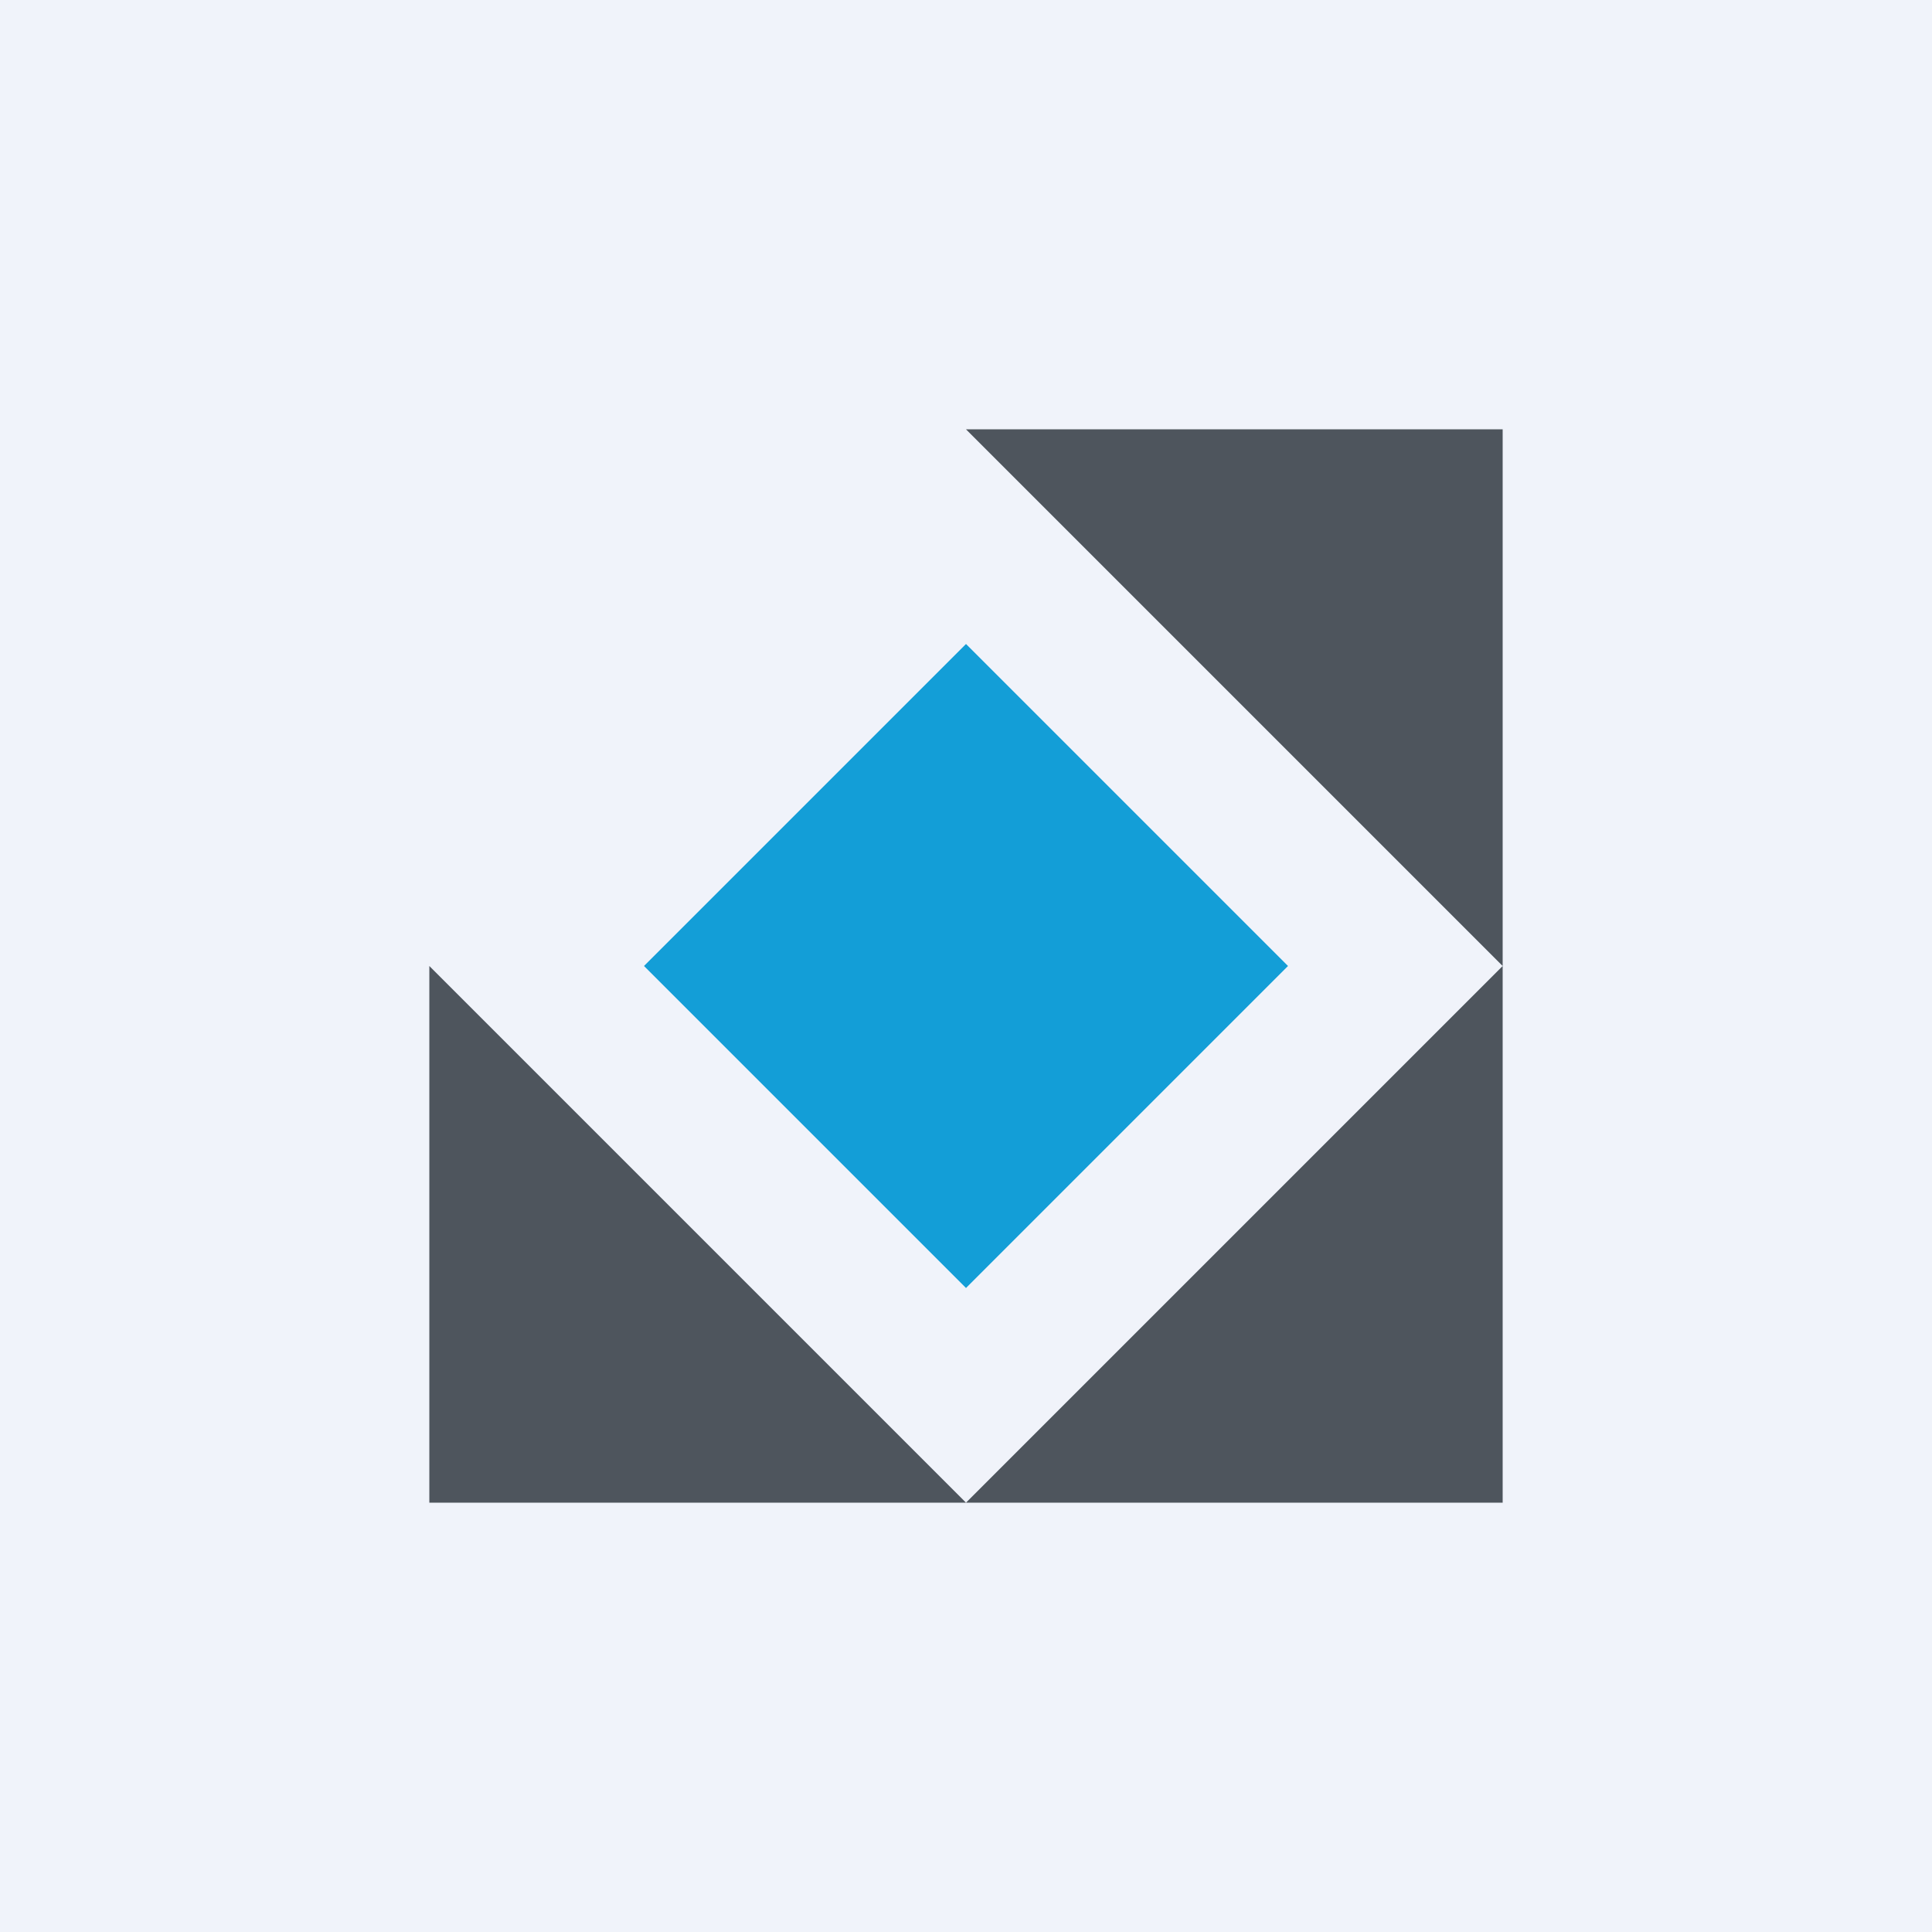 <!-- by TradingView --><svg width="18" height="18" fill="none" xmlns="http://www.w3.org/2000/svg"><path fill="#F0F3FA" d="M0 0h18v18H0z"/><path d="M14 4H9l5 5-5 5-5-5v5h10V4Z" fill="#4E555D"/><path d="m12 9-3 3-3-3 3-3 3 3Z" fill="#139ED7"/></svg>